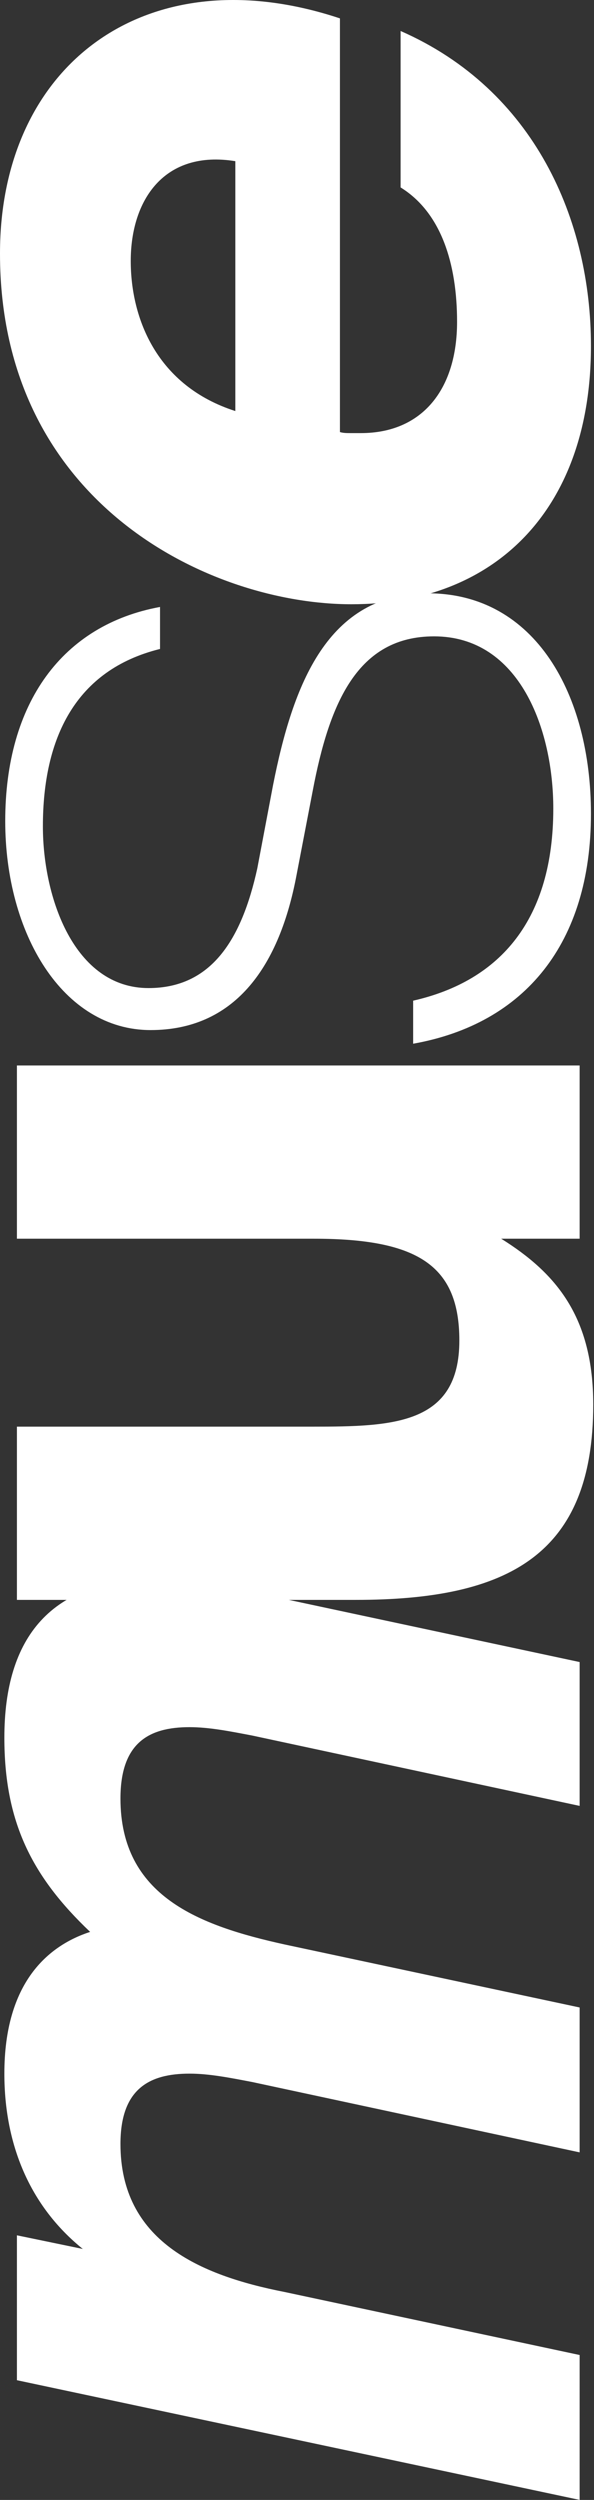 <?xml version="1.0" encoding="UTF-8"?> <svg xmlns="http://www.w3.org/2000/svg" width="169" height="711" viewBox="0 0 169 711" fill="none"><rect x="0" y="0" width="169" height="711" fill="#333333" stroke="none"/><path d="M1.242 589.754C1.242 563.775 13.74 553.324 25.643 549.442C8.979 533.615 1.242 518.088 1.242 494.199C1.242 465.533 14.633 449.11 44.391 449.11C51.831 449.11 59.865 450.005 68.495 452.096L164.912 472.7L164.912 513.609L71.769 493.602C65.519 492.408 59.568 491.213 53.914 491.213C42.308 491.213 34.273 495.692 34.273 511.518C34.273 539.289 56.592 547.65 80.994 553.025L164.912 570.941L164.912 612.149L71.769 592.143C65.52 590.948 59.568 589.754 53.914 589.754C42.308 589.754 34.273 594.233 34.273 609.76C34.273 637.232 56.592 647.086 80.994 651.864L164.912 669.78L164.912 710.988L4.813 676.947L4.813 635.739L23.561 639.621C8.384 627.378 1.242 609.76 1.242 589.754Z" fill="white"></path><path d="M164.912 352.297L142.593 352.297C158.365 362.151 168.781 374.693 168.781 399.477C168.781 442.178 144.676 455.018 101.229 455.018L4.813 455.018L4.813 405.748L89.028 405.748C111.942 405.748 130.69 405.151 130.69 381.262C130.69 360.061 119.084 352.297 89.326 352.297L4.813 352.297L4.813 303.027L164.912 303.027L164.912 352.297Z" fill="white"></path><path d="M45.53 172.622L45.53 184.567C21.426 190.539 12.201 209.948 12.201 235.031C12.201 255.337 21.128 281.017 42.257 281.017C60.112 281.017 68.742 267.281 73.205 246.976L77.669 223.386C83.323 194.719 93.143 168.74 121.711 168.74C152.362 168.74 168.134 197.705 168.134 231.448C168.134 268.177 149.386 291.17 117.545 296.843L117.545 284.6C142.542 278.927 157.421 261.309 157.421 229.955C157.421 207.559 147.898 180.983 123.497 180.983C101.773 180.983 93.738 199.796 88.977 224.879L84.216 249.663C79.157 275.642 66.361 292.961 42.852 292.961C17.855 292.961 1.488 265.489 1.488 233.538C1.488 199.796 17.855 177.699 45.53 172.622Z" fill="white"></path><path d="M113.974 53.306L113.974 8.813C152.065 25.535 168.134 62.563 168.134 98.396C168.134 144.978 140.756 171.853 99.988 171.853C60.112 171.853 -2.48063e-05 143.485 -2.79259e-05 72.118C-3.02884e-05 18.07 41.959 -12.985 96.714 5.23L96.714 122.881C97.607 123.18 98.797 123.18 99.69 123.18L102.666 123.18C120.223 123.18 130.043 110.639 130.043 91.528C130.043 75.104 125.58 60.472 113.974 53.306ZM37.198 74.209C37.198 90.632 44.637 109.743 66.956 116.909L66.956 45.841C46.72 42.556 37.198 56.889 37.198 74.209Z" fill="white"></path></svg> 